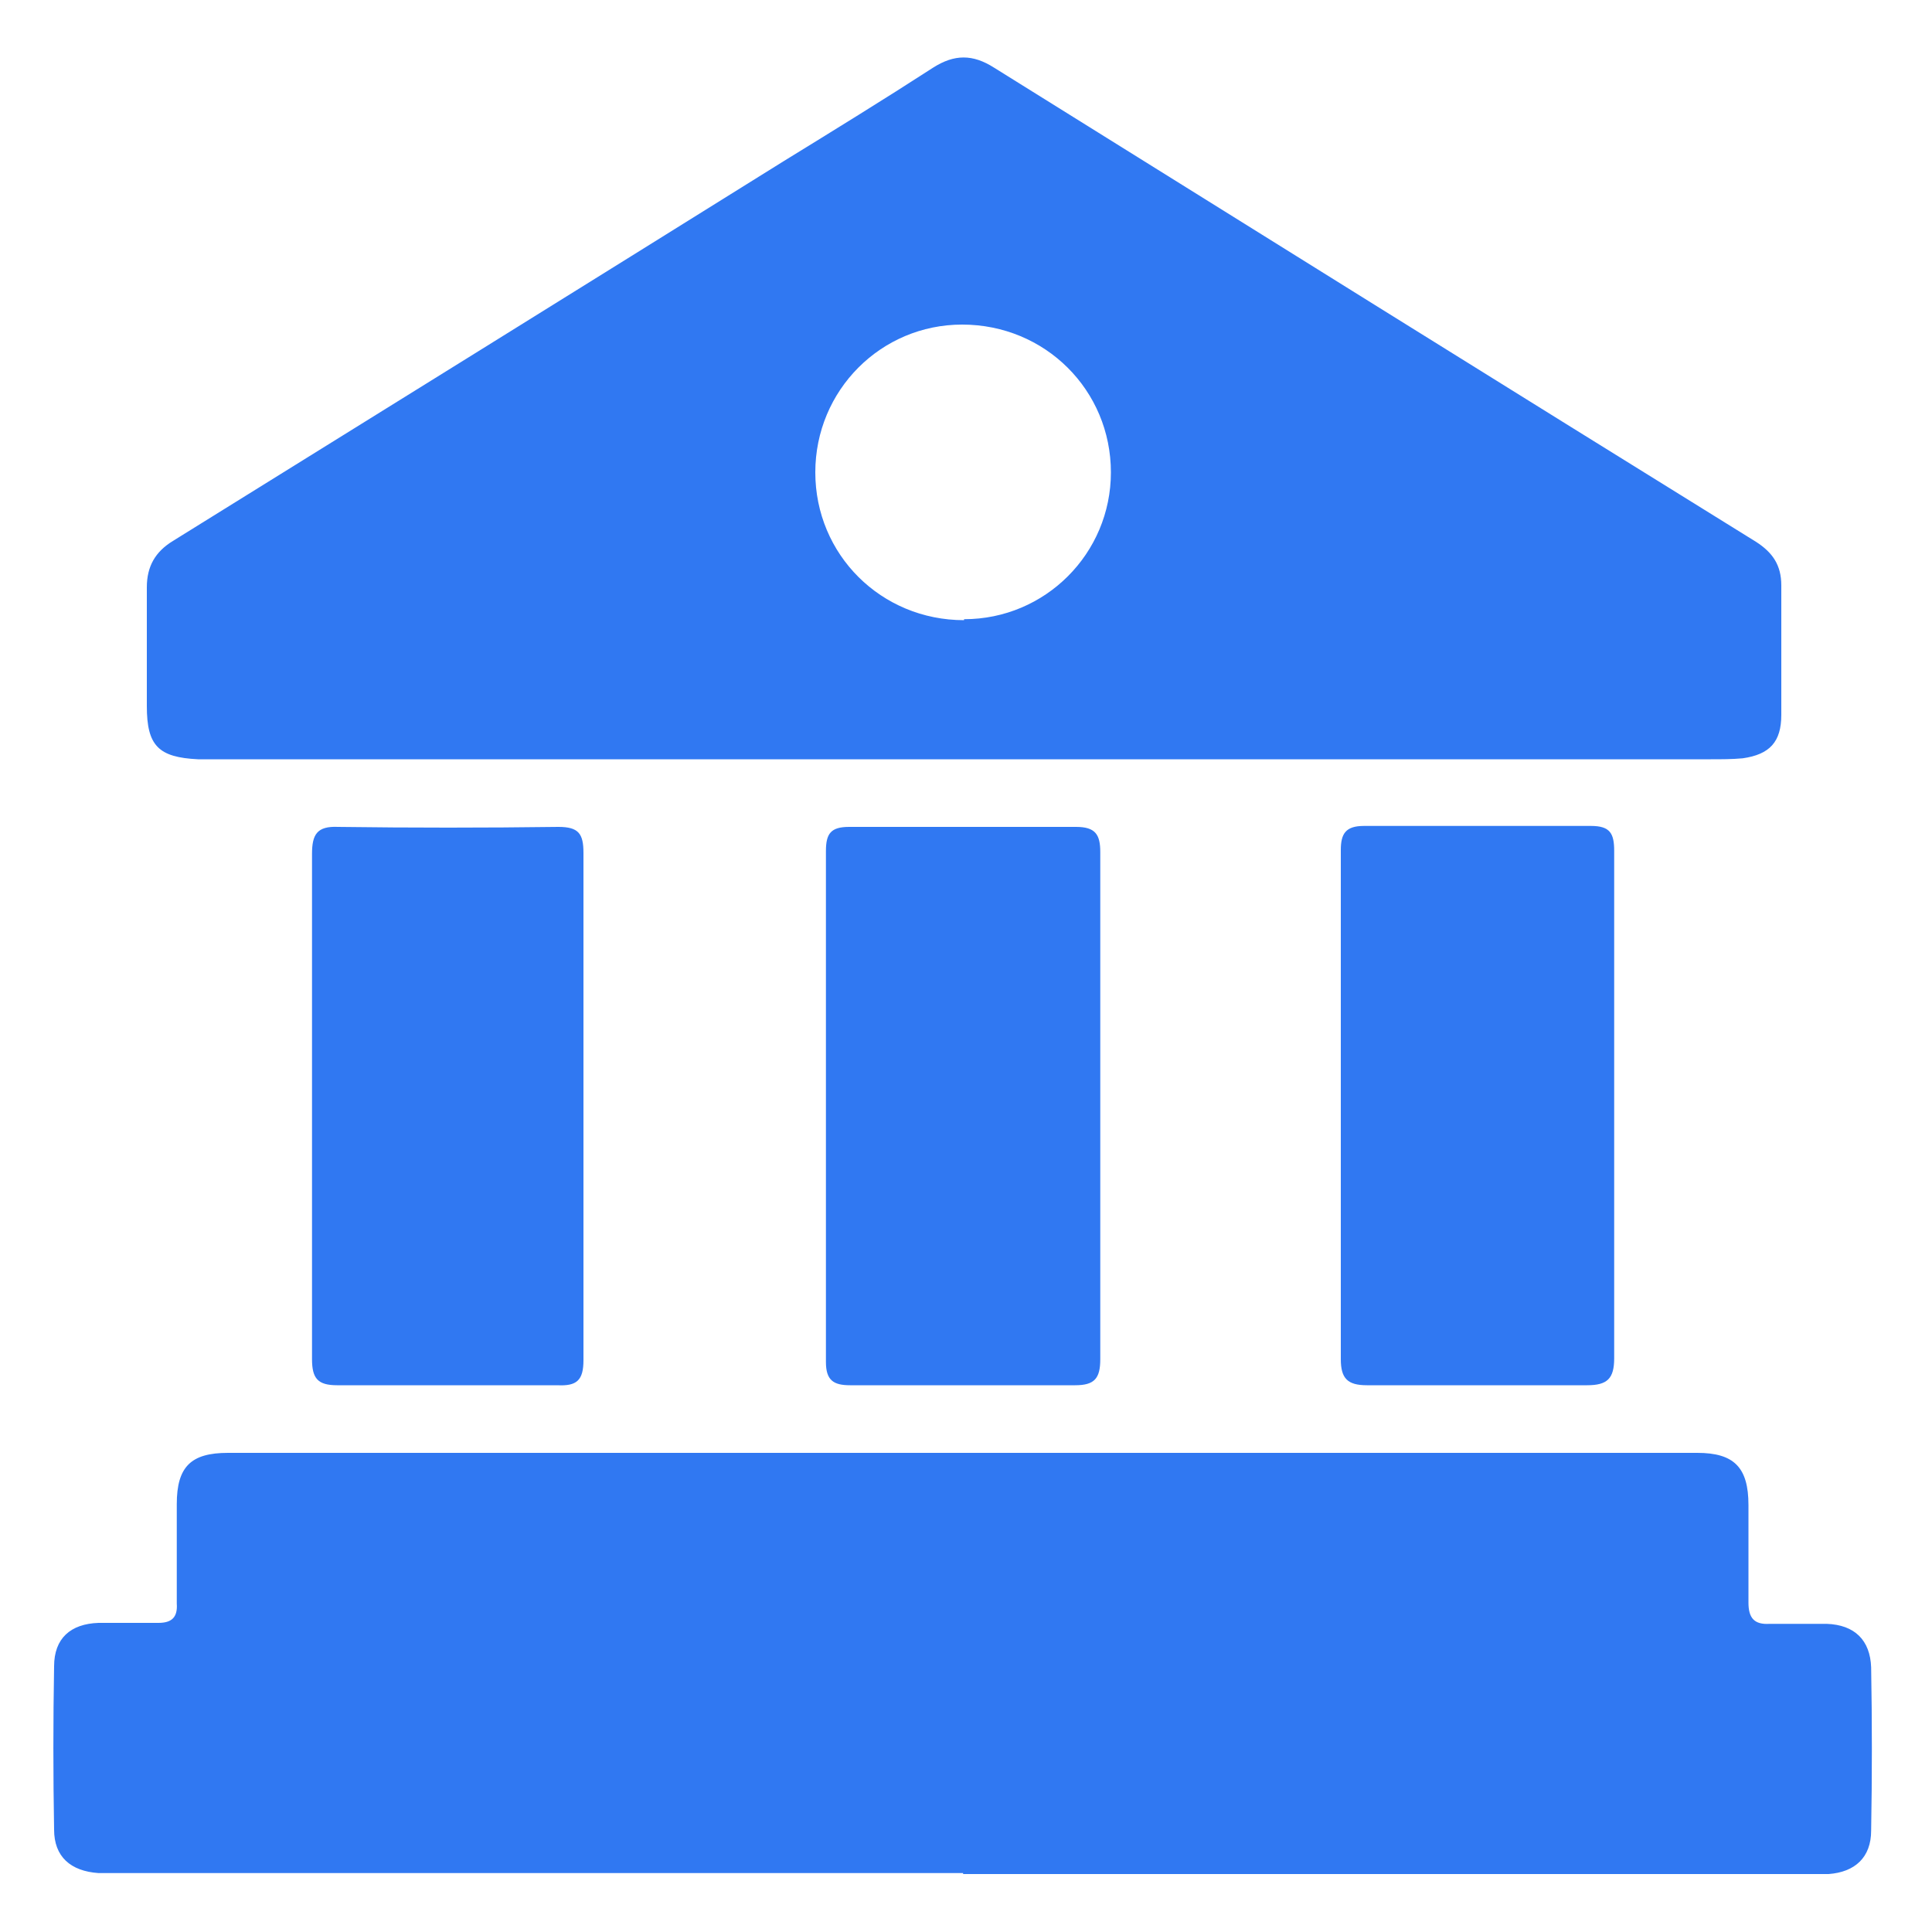 <?xml version="1.0" encoding="UTF-8"?>
<svg id="Layer_1" xmlns="http://www.w3.org/2000/svg" version="1.1" viewBox="0 0 200 200">
  <!-- Generator: Adobe Illustrator 29.2.1, SVG Export Plug-In . SVG Version: 2.1.0 Build 116)  -->
  <defs>
    <style>
      .st0 {
        fill: #3078f2;
      }
    </style>
  </defs>
  <path class="st0" d="M99.7,193.9H12.4c-.7,0-1.5,0-2.2,0-2.9-.2-4.6-1.7-4.6-4.5-.1-5.6-.1-11.3,0-16.9,0-2.9,1.7-4.4,4.6-4.5,2,0,4.1,0,6.2,0,1.4,0,2-.6,1.9-2,0-3.4,0-6.9,0-10.3,0-3.9,1.5-5.3,5.3-5.3,50.7,0,101.4,0,152.1,0,3.8,0,5.3,1.5,5.3,5.4,0,3.4,0,6.7,0,10.1,0,1.6.6,2.3,2.2,2.2,2,0,4,0,5.9,0,2.9.1,4.5,1.7,4.6,4.5.1,5.6.1,11.3,0,16.9,0,2.8-1.7,4.3-4.4,4.5-.8,0-1.6,0-2.4,0h-87.2"/>
  <path class="st0" d="M99.6,78.6H22.9c-.8,0-1.6,0-2.4,0-4.1-.2-5.3-1.4-5.3-5.5,0-4.1,0-8.2,0-12.3,0-2.2.9-3.7,2.7-4.8,21.1-13.1,42.2-26.2,63.2-39.3,5.2-3.2,10.4-6.4,15.5-9.7,2.2-1.4,4.1-1.4,6.3,0,26.3,16.4,52.6,32.8,78.9,49.1,1.7,1.1,2.6,2.4,2.6,4.5,0,4.5,0,8.9,0,13.4,0,2.8-1.2,4.1-4,4.5-1.1.1-2.2.1-3.3.1-25.8,0-51.6,0-77.4,0M99.8,64.1c8.4,0,15.2-6.8,15.2-15.2,0-8.5-6.8-15.3-15.4-15.3-8.4,0-15.2,6.8-15.2,15.3,0,8.5,6.8,15.3,15.4,15.3"/>
  <path class="st0" d="M113.9,114.3c0,8.8,0,17.6,0,26.4,0,2-.6,2.7-2.6,2.7-7.8,0-15.5,0-23.3,0-1.7,0-2.5-.5-2.5-2.4,0-17.7,0-35.3,0-52.9,0-1.8.5-2.5,2.4-2.5,7.8,0,15.7,0,23.5,0,2,0,2.5.8,2.5,2.6,0,8.7,0,17.4,0,26.1"/>
  <path class="st0" d="M167.1,114.5c0,8.7,0,17.4,0,26.1,0,2.1-.7,2.8-2.8,2.8-7.6,0-15.2,0-22.8,0-2,0-2.7-.7-2.7-2.7,0-17.6,0-35.1,0-52.7,0-1.7.5-2.5,2.4-2.5,7.8,0,15.7,0,23.5,0,2,0,2.4.8,2.4,2.6,0,8.8,0,17.6,0,26.3"/>
  <path class="st0" d="M32.3,114.5c0-8.7,0-17.4,0-26.1,0-2,.5-2.9,2.7-2.8,7.6.1,15.2.1,22.8,0,2.1,0,2.6.7,2.6,2.7,0,17.5,0,35,0,52.5,0,2.1-.7,2.7-2.7,2.6-7.6,0-15.2,0-22.8,0-2,0-2.6-.7-2.6-2.7,0-8.7,0-17.4,0-26.1"/>
</svg>